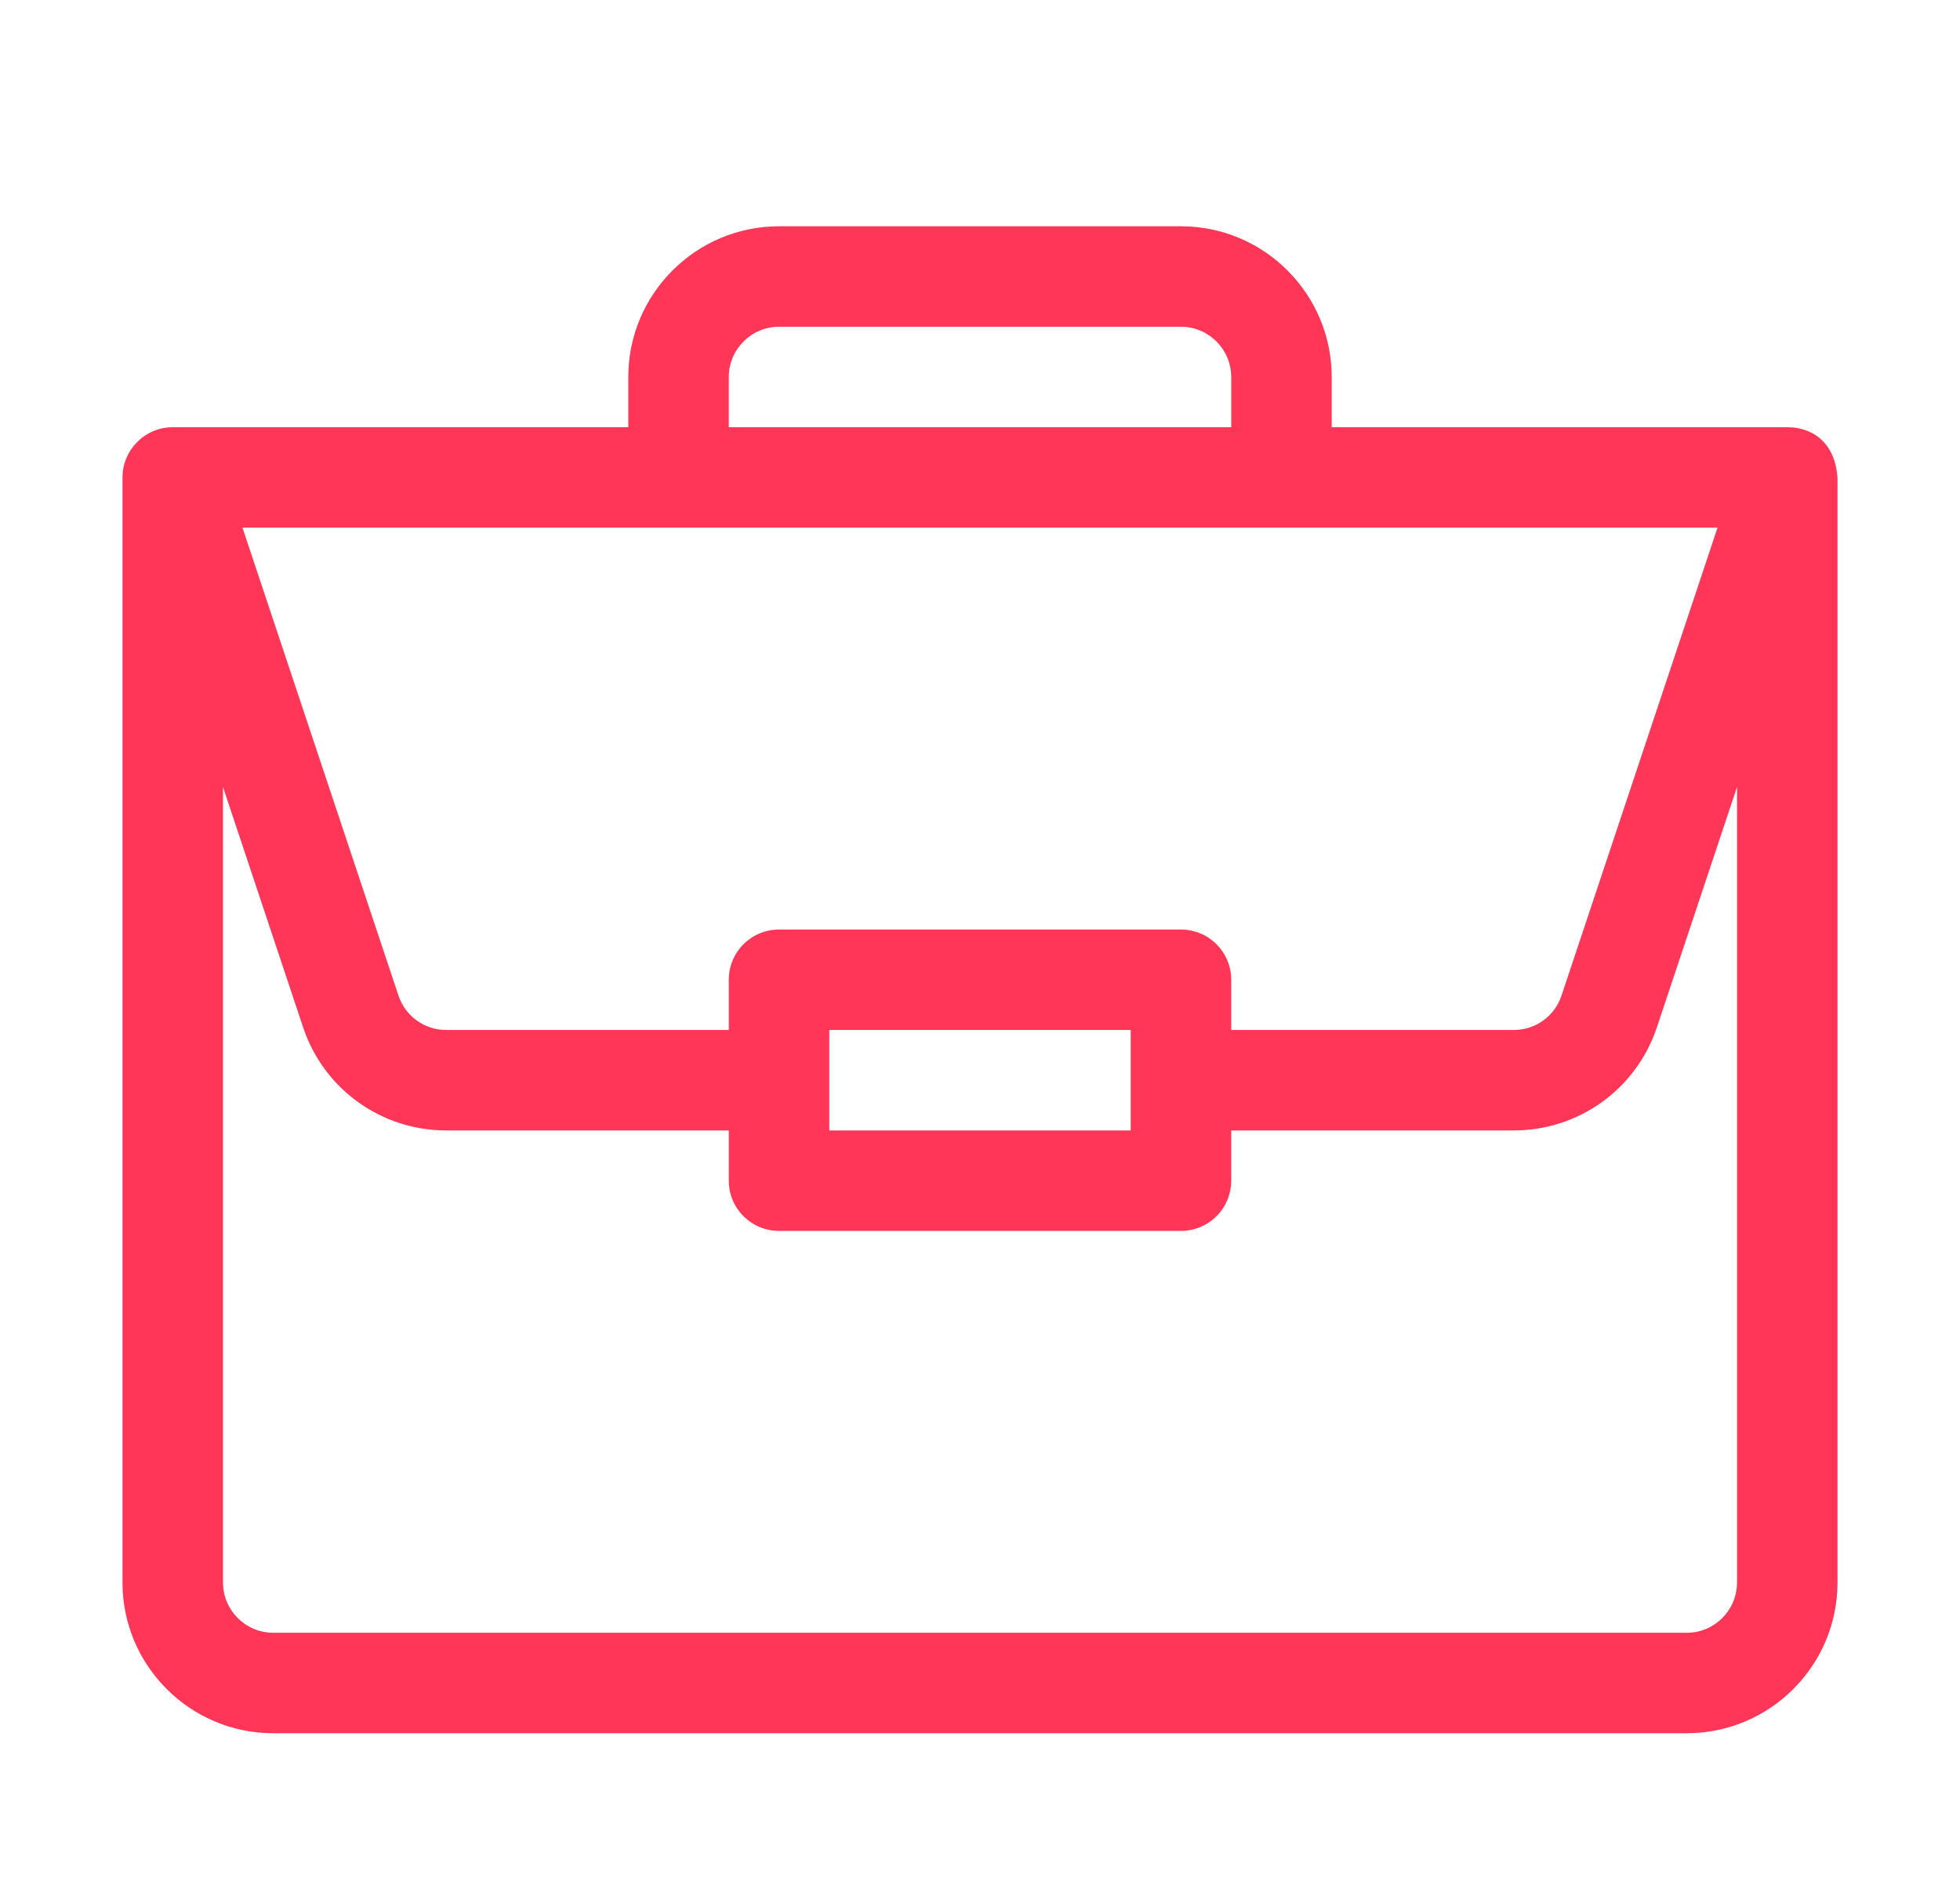 <?xml version="1.0" encoding="UTF-8"?> <svg xmlns="http://www.w3.org/2000/svg" width="48" height="46" viewBox="0 0 48 46" fill="none"> <g filter="url(#filter0_d)"> <path d="M43.777 7.465C43.775 7.465 43.772 7.465 43.77 7.465H32.613V6.234C32.613 4.199 30.957 2.543 28.922 2.543H19.078C17.043 2.543 15.387 4.199 15.387 6.234V7.465H4.23C3.545 7.465 3 8.026 3 8.695V35.766C3 37.801 4.656 39.457 6.691 39.457H41.309C43.344 39.457 45 37.801 45 35.766V8.721C45 8.72 45 8.718 45 8.716C44.953 7.908 44.456 7.47 43.777 7.465ZM17.848 6.234C17.848 5.556 18.4 5.004 19.078 5.004H28.922C29.6 5.004 30.152 5.556 30.152 6.234V7.465H17.848V6.234ZM42.062 9.926L38.241 21.389C38.074 21.892 37.604 22.23 37.074 22.23H30.152V21C30.152 20.32 29.602 19.77 28.922 19.77H19.078C18.398 19.77 17.848 20.32 17.848 21V22.23H10.926C10.396 22.23 9.927 21.892 9.759 21.389L5.938 9.926H42.062ZM27.691 22.23V24.691H20.309V22.23H27.691ZM42.539 35.766C42.539 36.444 41.987 36.996 41.309 36.996H6.691C6.013 36.996 5.461 36.444 5.461 35.766V16.278L7.424 22.167C7.927 23.677 9.335 24.691 10.926 24.691H17.848V25.922C17.848 26.602 18.398 27.152 19.078 27.152H28.922C29.602 27.152 30.152 26.602 30.152 25.922V24.691H37.074C38.665 24.691 40.073 23.677 40.576 22.167L42.539 16.278V35.766Z" fill="#FF3657"></path> </g> <defs> <filter id="filter0_d" x="0" y="0" width="48" height="48" filterUnits="userSpaceOnUse" color-interpolation-filters="sRGB"> <feFlood flood-opacity="0" result="BackgroundImageFix"></feFlood> <feColorMatrix in="SourceAlpha" type="matrix" values="0 0 0 0 0 0 0 0 0 0 0 0 0 0 0 0 0 0 127 0"></feColorMatrix> <feOffset dy="3"></feOffset> <feGaussianBlur stdDeviation="1.5"></feGaussianBlur> <feColorMatrix type="matrix" values="0 0 0 0 1 0 0 0 0 0.212 0 0 0 0 0.341 0 0 0 0.15 0"></feColorMatrix> <feBlend mode="normal" in2="BackgroundImageFix" result="effect1_dropShadow"></feBlend> <feBlend mode="normal" in="SourceGraphic" in2="effect1_dropShadow" result="shape"></feBlend> </filter> </defs> </svg> 